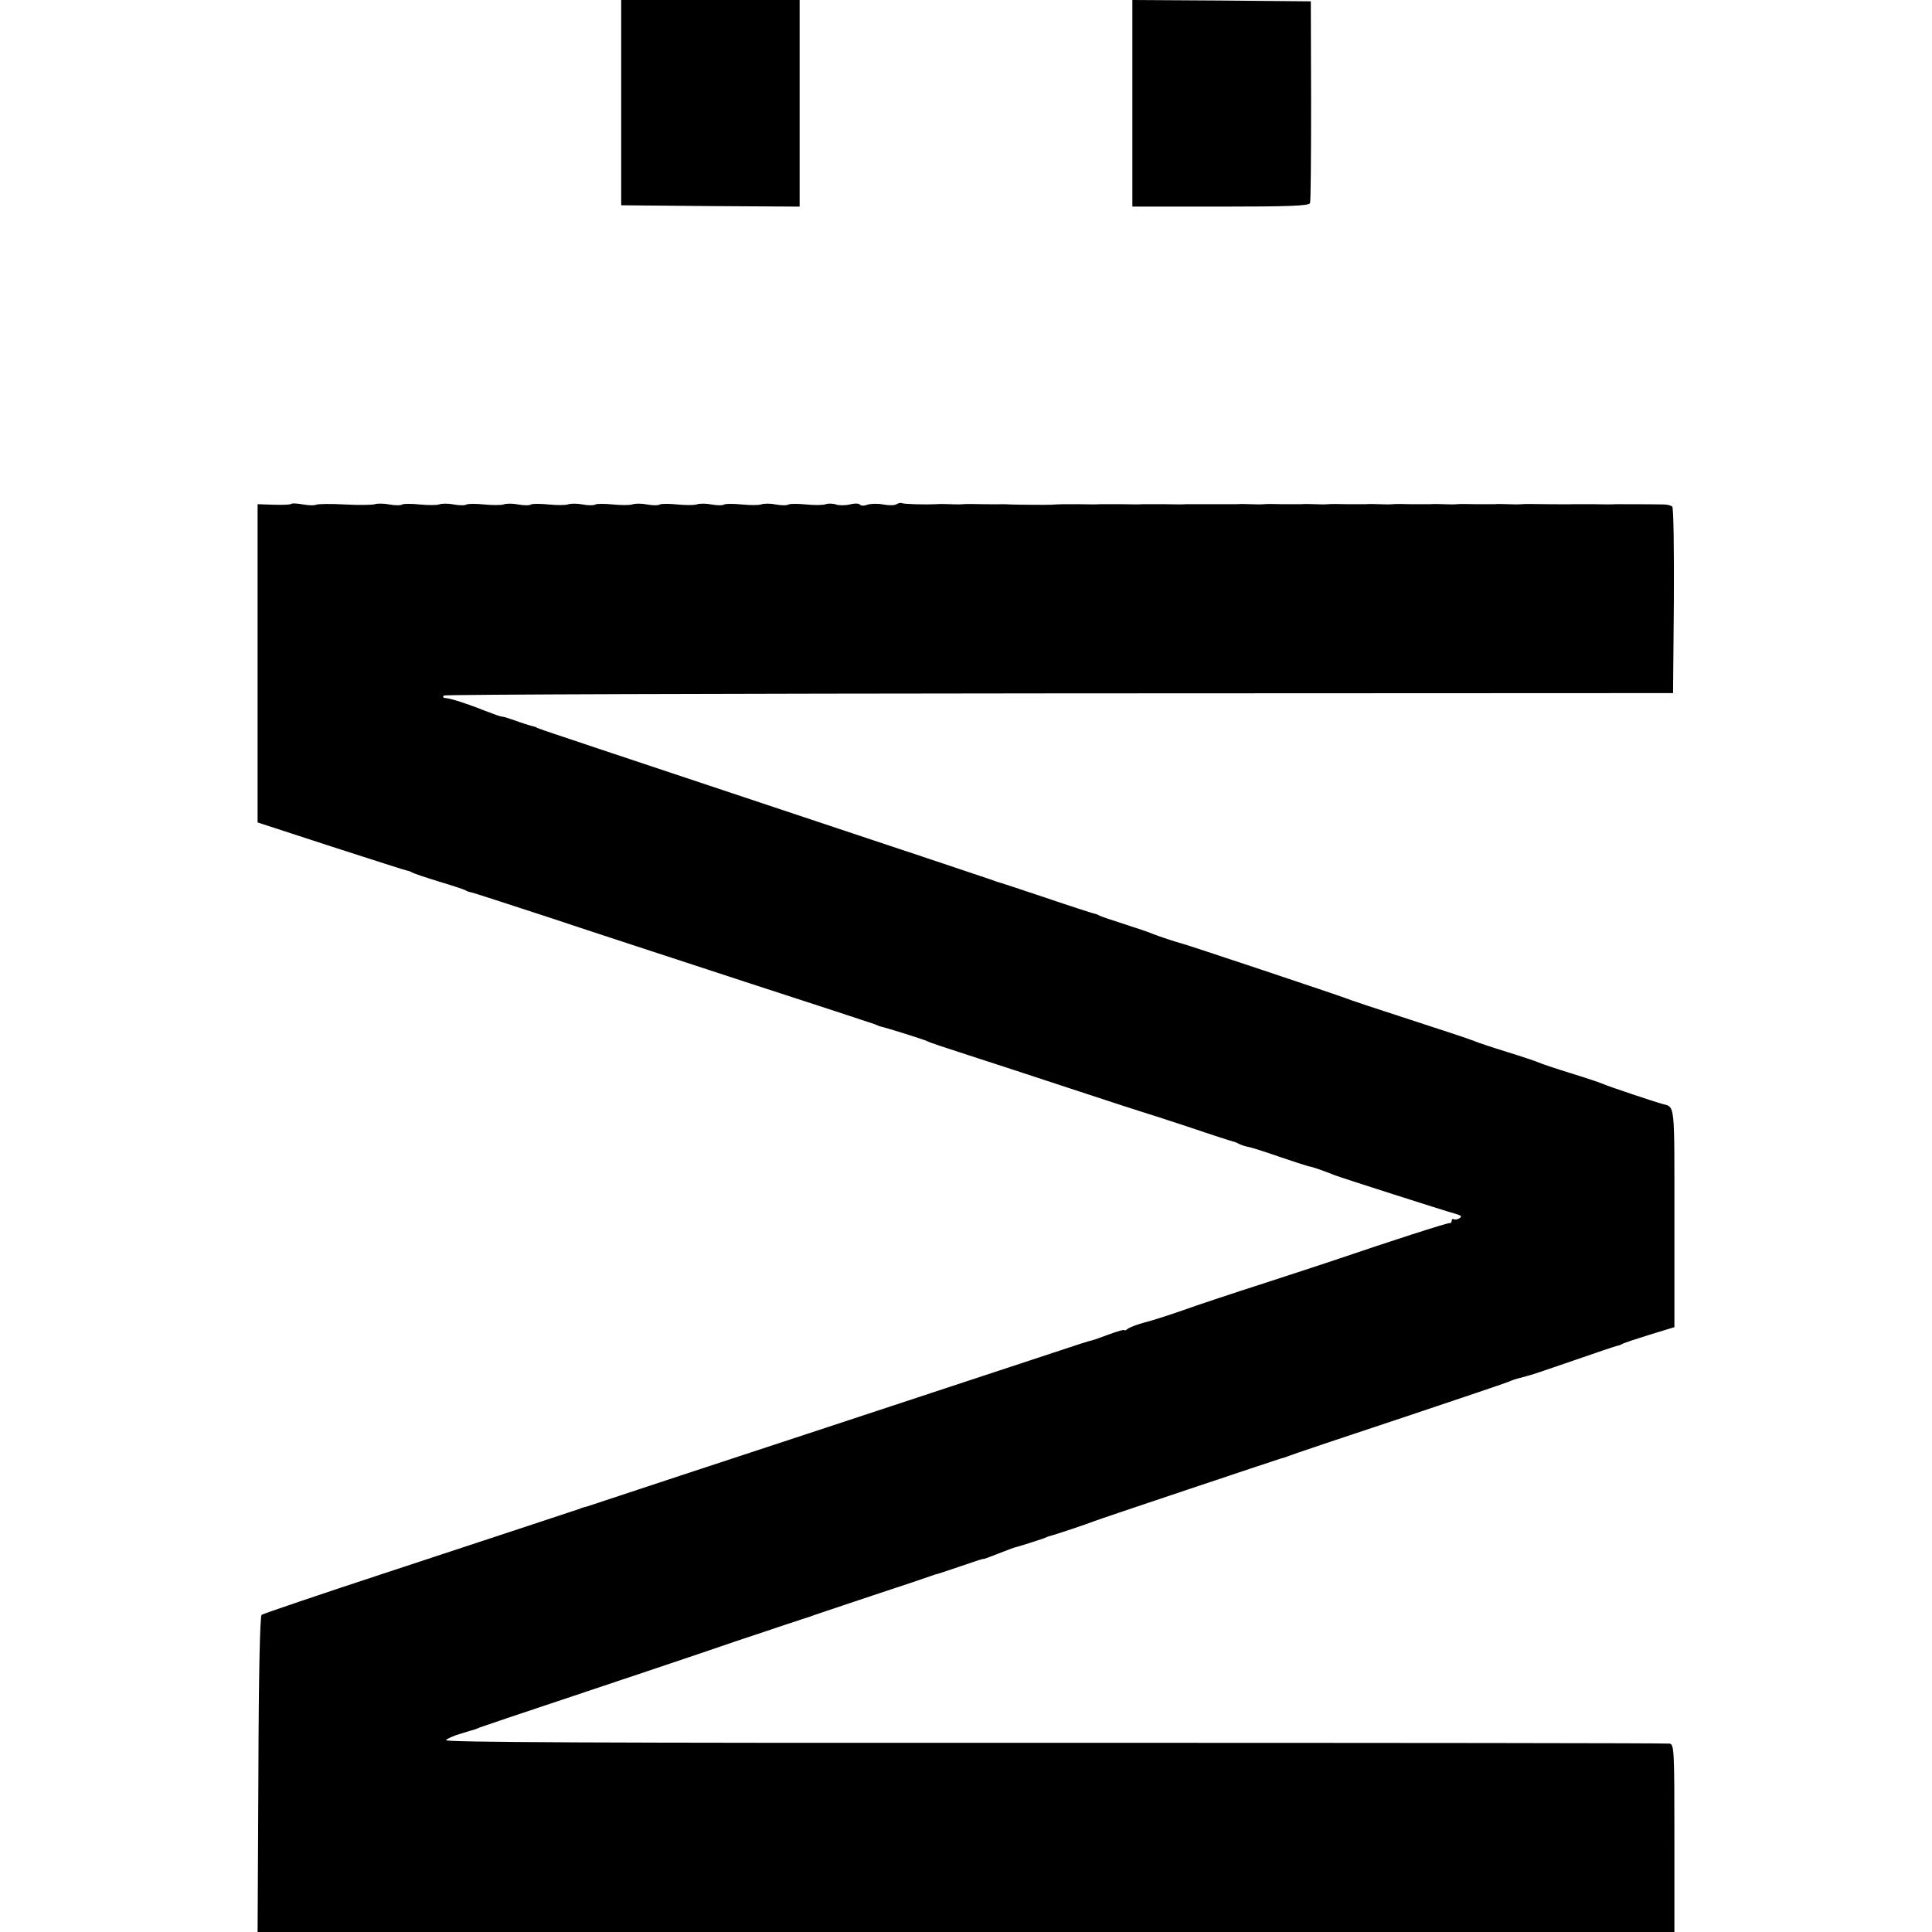 <?xml version="1.0" standalone="no"?>
<!DOCTYPE svg PUBLIC "-//W3C//DTD SVG 20010904//EN"
 "http://www.w3.org/TR/2001/REC-SVG-20010904/DTD/svg10.dtd">
<svg version="1.0" xmlns="http://www.w3.org/2000/svg"
 width="720pt" height="720pt" viewBox="0 0 720 720"
 preserveAspectRatio="xMidYMid meet">
<g transform="translate(0,720) scale(0.1,-0.1)"
fill="#000000" stroke="none">
<path d="M2315 6818 l0 -383 333 -3 332 -2 0 385 0 385 -333 0 -332 0 0 -382z"/>
<path d="M4220 6815 l0 -385 329 0 c254 0 330 3 333 13 3 6 4 179 4 382 l-1
370 -332 3 -333 2 0 -385z"/>
<path d="M1085 5322 c-2 -3 -32 -4 -65 -3 l-60 2 0 -593 0 -593 276 -90 c152
-49 279 -90 283 -90 3 0 11 -3 16 -6 6 -4 51 -19 100 -34 50 -15 95 -30 100
-33 6 -4 16 -7 23 -8 6 -1 135 -43 285 -92 149 -50 481 -158 737 -242 256 -83
472 -154 480 -157 8 -4 17 -7 20 -8 33 -8 160 -48 175 -55 11 -6 79 -28 150
-51 72 -23 245 -80 385 -126 140 -46 262 -86 270 -88 8 -2 85 -27 170 -55 85
-29 160 -53 165 -54 6 -1 15 -5 21 -8 6 -4 21 -9 35 -12 13 -2 65 -19 114 -36
50 -17 99 -33 110 -36 19 -3 54 -16 100 -34 20 -8 410 -133 454 -145 17 -5 20
-9 10 -15 -7 -5 -17 -6 -21 -4 -4 3 -8 0 -8 -5 0 -6 -3 -10 -7 -9 -7 2 -232
-71 -408 -131 -33 -11 -159 -53 -280 -92 -121 -39 -263 -86 -315 -105 -52 -18
-115 -38 -140 -44 -25 -7 -51 -17 -57 -22 -7 -6 -13 -8 -13 -5 0 3 -24 -4 -52
-14 -29 -11 -60 -22 -68 -24 -8 -1 -69 -21 -135 -43 -66 -22 -451 -149 -855
-282 -404 -133 -769 -253 -810 -267 -41 -14 -79 -26 -85 -28 -5 -1 -17 -4 -25
-8 -27 -9 -247 -82 -715 -236 -253 -83 -464 -155 -470 -159 -6 -4 -11 -217
-12 -594 l-3 -588 2640 0 2640 0 0 349 c0 324 -1 349 -17 353 -10 2 -1043 3
-2296 3 -1711 -1 -2274 2 -2265 10 7 7 33 18 58 25 25 8 47 14 50 15 3 1 12 5
20 8 8 3 164 56 345 116 182 61 452 151 600 202 149 50 275 92 280 93 6 2 17
6 25 9 8 3 105 35 215 72 110 36 207 69 215 72 8 3 20 7 26 8 6 2 40 13 75 25
73 25 94 32 94 30 0 -1 25 8 55 20 30 12 60 23 65 24 13 3 85 26 105 33 8 4
17 7 20 8 18 4 149 48 165 55 19 8 680 229 700 235 6 1 17 5 25 8 8 4 196 67
416 140 221 74 405 136 410 139 5 3 23 9 39 13 17 5 35 9 40 11 6 1 78 26 160
54 83 29 155 53 160 54 6 1 15 4 20 7 6 4 52 19 103 35 l92 28 0 407 c0 436 3
412 -45 425 -27 7 -203 66 -220 74 -11 5 -65 23 -120 40 -55 17 -109 35 -120
40 -11 5 -65 23 -120 40 -55 17 -109 35 -120 40 -11 5 -119 41 -240 80 -121
39 -229 75 -240 80 -19 8 -605 204 -615 205 -10 2 -86 27 -105 35 -11 5 -58
21 -105 36 -47 15 -89 29 -95 33 -5 3 -14 6 -20 7 -5 1 -86 27 -180 59 -93 31
-174 58 -180 59 -5 2 -17 6 -25 9 -8 3 -382 128 -830 277 -448 149 -822 274
-830 277 -8 3 -18 7 -22 8 -5 2 -9 3 -10 5 -2 1 -10 3 -18 5 -8 2 -34 10 -58
19 -23 8 -45 15 -48 15 -2 -1 -19 4 -37 11 -18 7 -41 15 -52 20 -67 25 -109
38 -129 39 -5 1 -6 4 -2 9 4 4 1037 7 2294 8 l2287 1 3 343 c1 189 -1 347 -6
352 -4 4 -19 8 -32 8 -41 1 -164 1 -180 1 -8 -1 -44 -1 -80 0 -36 0 -72 0 -80
0 -8 -1 -51 0 -95 0 -44 1 -87 1 -95 0 -8 -1 -31 -1 -50 0 -19 1 -42 1 -50 0
-8 0 -40 0 -70 0 -30 1 -62 1 -70 0 -8 -1 -31 -1 -50 0 -19 1 -42 1 -50 0 -8
0 -40 0 -70 0 -30 1 -62 1 -70 0 -8 -1 -31 -1 -50 0 -19 1 -42 1 -50 0 -8 0
-40 0 -70 0 -30 1 -62 1 -70 0 -8 -1 -31 -1 -50 0 -19 1 -42 1 -50 0 -8 0 -40
0 -70 0 -30 1 -62 1 -70 0 -8 -1 -31 -1 -50 0 -19 1 -42 1 -50 0 -8 0 -51 0
-95 0 -44 0 -87 0 -95 0 -8 -1 -44 -1 -80 0 -36 0 -72 0 -80 0 -8 -1 -44 -1
-80 0 -36 0 -72 0 -80 0 -8 -1 -44 -1 -80 0 -63 0 -75 0 -102 -2 -19 -1 -130
0 -153 1 -11 1 -27 1 -35 1 -8 -1 -40 0 -70 0 -30 1 -62 1 -70 0 -8 -1 -31 -1
-50 0 -19 1 -42 1 -50 0 -38 -2 -124 0 -129 4 -4 2 -13 0 -20 -4 -7 -5 -29 -5
-50 -1 -21 4 -47 3 -59 -1 -12 -5 -24 -4 -27 0 -3 5 -20 6 -38 1 -18 -4 -42
-4 -52 0 -11 4 -28 4 -38 1 -10 -4 -43 -4 -73 -1 -30 3 -59 3 -65 0 -6 -4 -27
-4 -48 0 -20 4 -45 4 -55 0 -10 -3 -42 -3 -72 0 -30 3 -59 3 -65 0 -6 -4 -27
-4 -48 0 -20 4 -45 4 -55 0 -10 -3 -42 -3 -72 0 -30 3 -59 3 -65 0 -6 -4 -27
-4 -48 0 -20 4 -45 4 -55 0 -10 -3 -42 -3 -72 0 -30 3 -59 3 -65 0 -6 -4 -27
-4 -48 0 -20 4 -45 4 -55 0 -10 -3 -42 -3 -72 0 -30 3 -59 3 -65 0 -6 -4 -27
-4 -48 0 -20 4 -45 4 -55 0 -10 -3 -42 -3 -72 0 -30 3 -59 3 -65 0 -6 -4 -27
-4 -48 0 -20 4 -45 4 -55 0 -10 -3 -42 -3 -72 0 -30 3 -59 3 -65 0 -6 -4 -27
-4 -48 0 -20 4 -45 4 -54 1 -9 -3 -59 -4 -112 -1 -54 3 -101 2 -107 -1 -5 -3
-27 -3 -48 1 -22 4 -42 5 -45 2z"/>
</g>
</svg>
